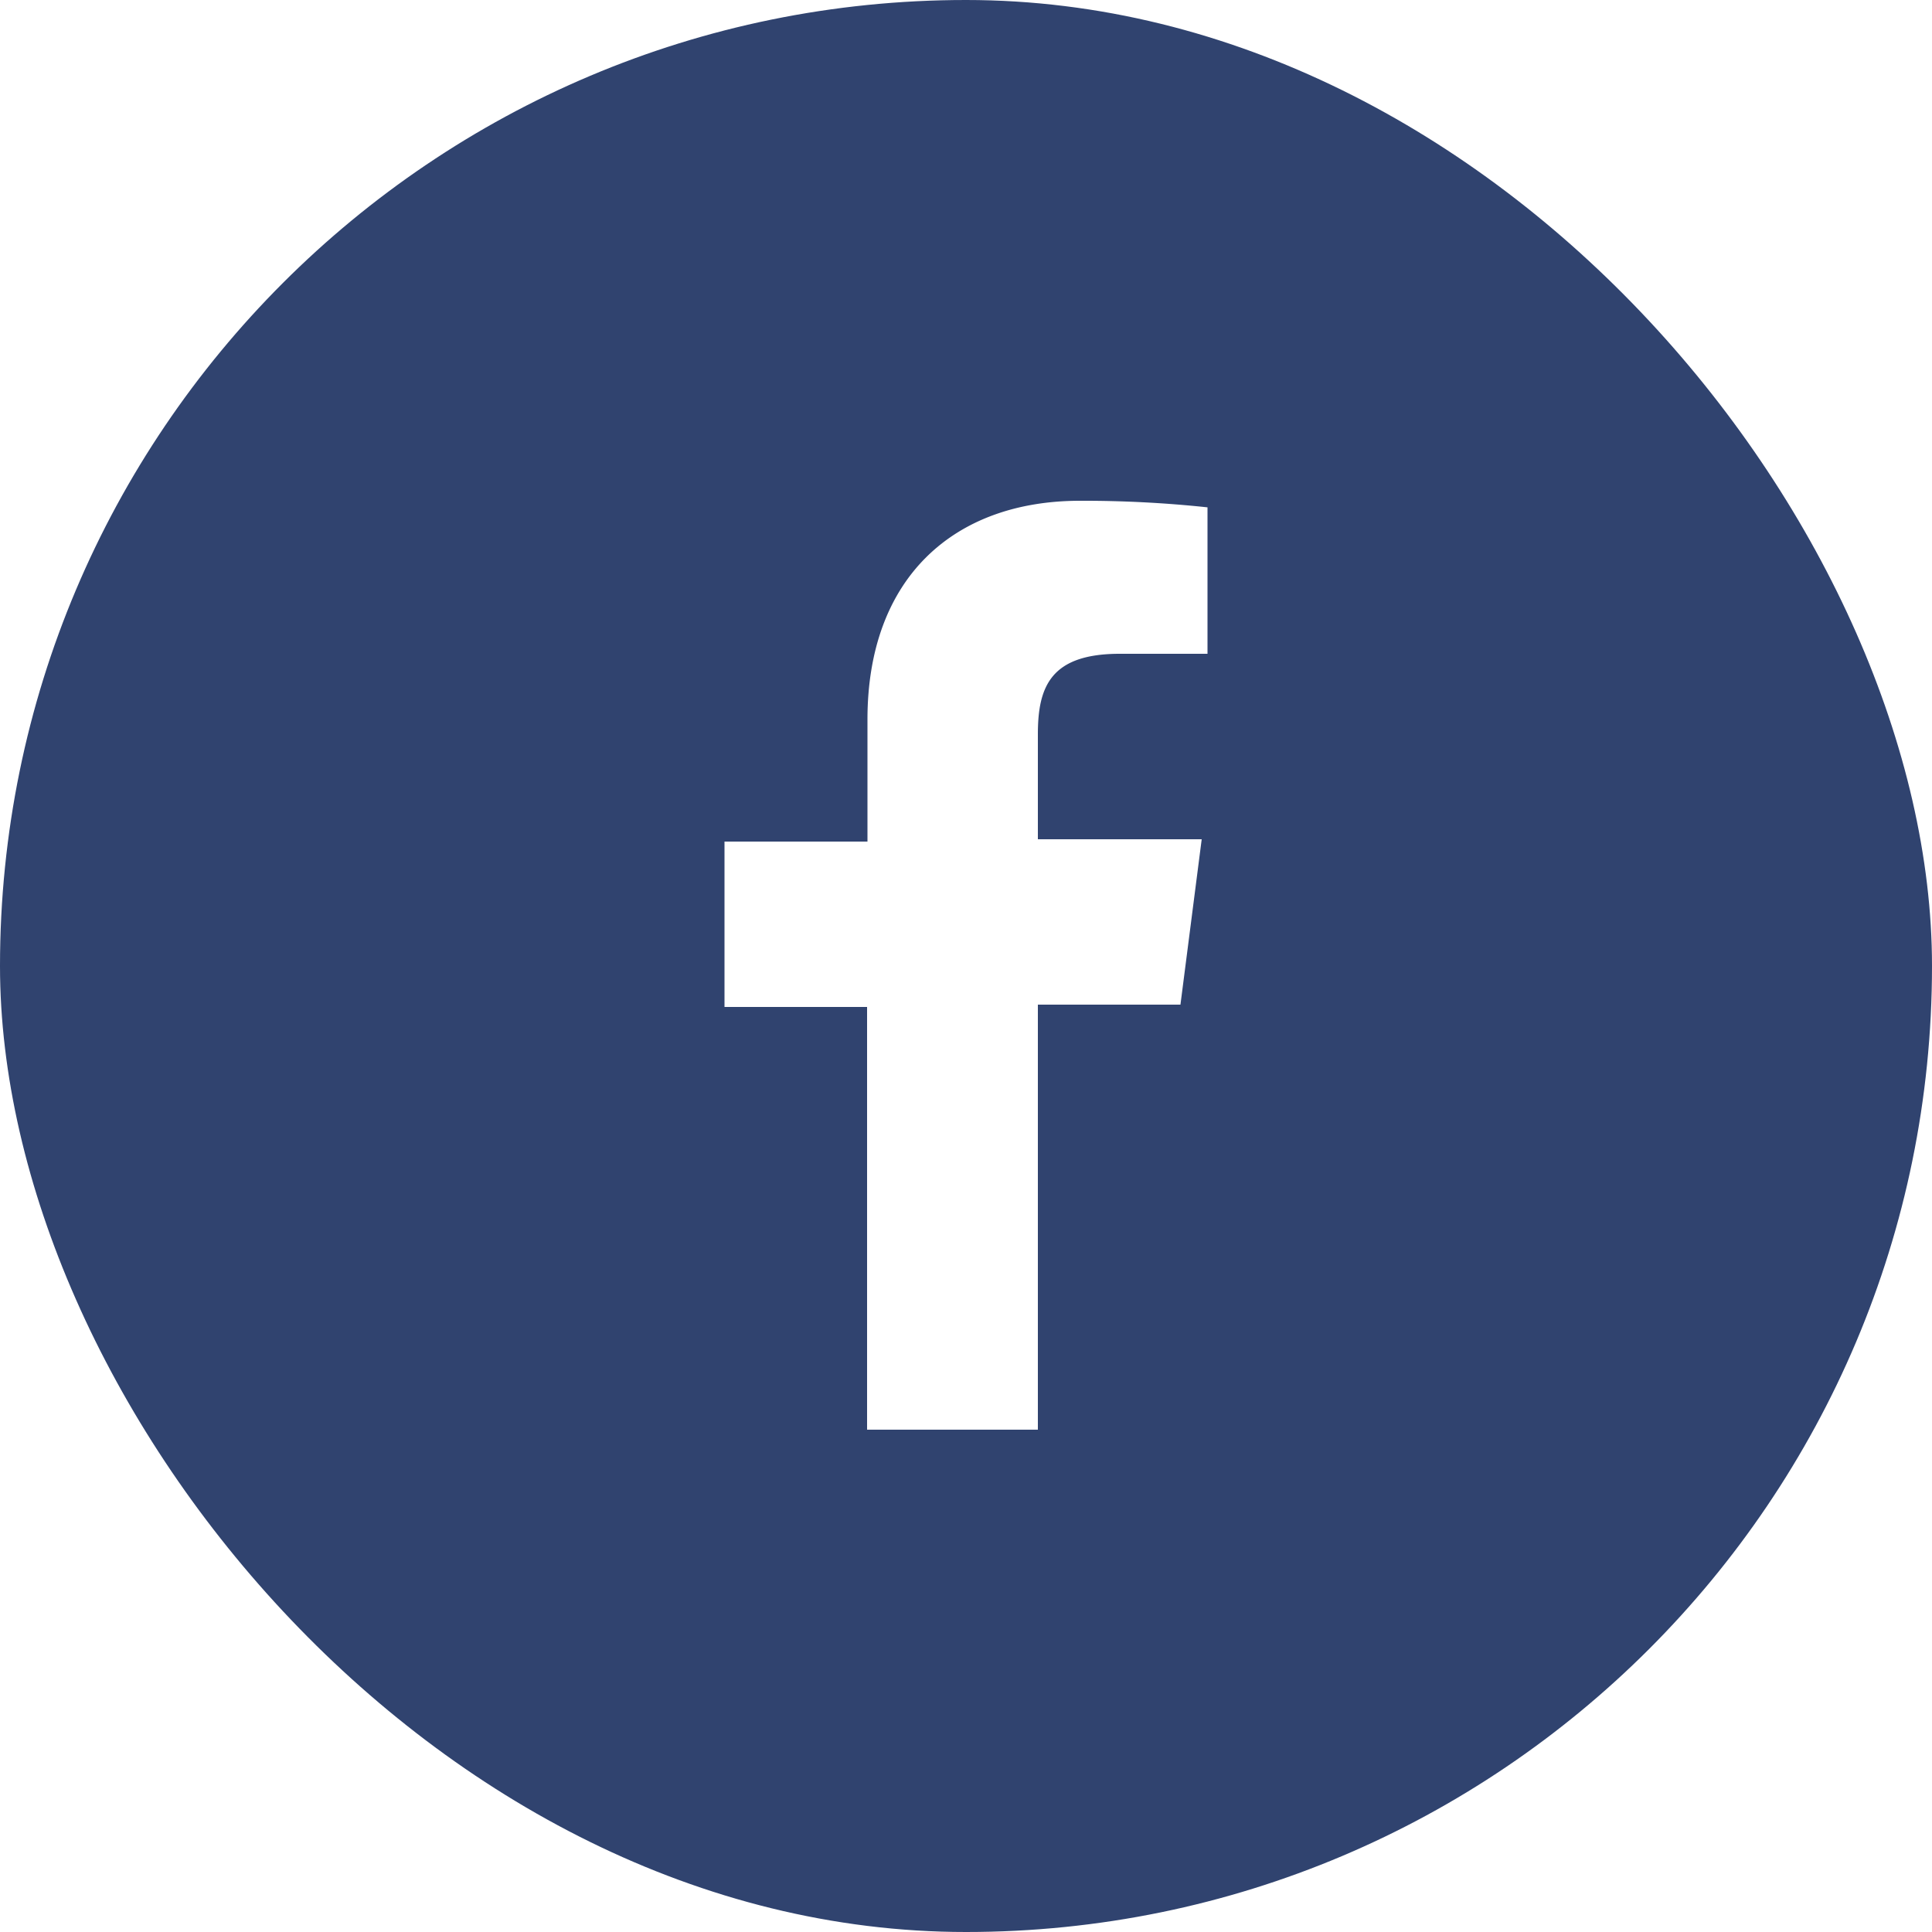 <svg id="Layer_1" data-name="Layer 1" xmlns="http://www.w3.org/2000/svg" xmlns:xlink="http://www.w3.org/1999/xlink" width="50" height="50" viewBox="0 0 50 50"><defs><style>.cls-1{fill:none;}.cls-2{clip-path:url(#clip-path);}.cls-3{fill:#30436f;}.cls-4{fill:#fff;}</style><clipPath id="clip-path"><rect class="cls-1" x="-920" y="-822" width="2122" height="683.16"/></clipPath></defs><title>share-fb</title><g class="cls-2"><image width="1498" height="843" transform="matrix(1.42, 0.01, -0.01, 1.42, -928.1, -731.93)"/></g><rect class="cls-3" width="50" height="50" rx="25" ry="25"/><path id="f" class="cls-4" d="M26.86,37v-11h3.69l.55-4.28H26.86V19c0-1.24.34-2.08,2.12-2.08h2.27V13.13a30.32,30.32,0,0,0-3.3-.17c-3.27,0-5.5,2-5.5,5.66v3.16H18.75v4.28h3.69V37Z"/></svg>